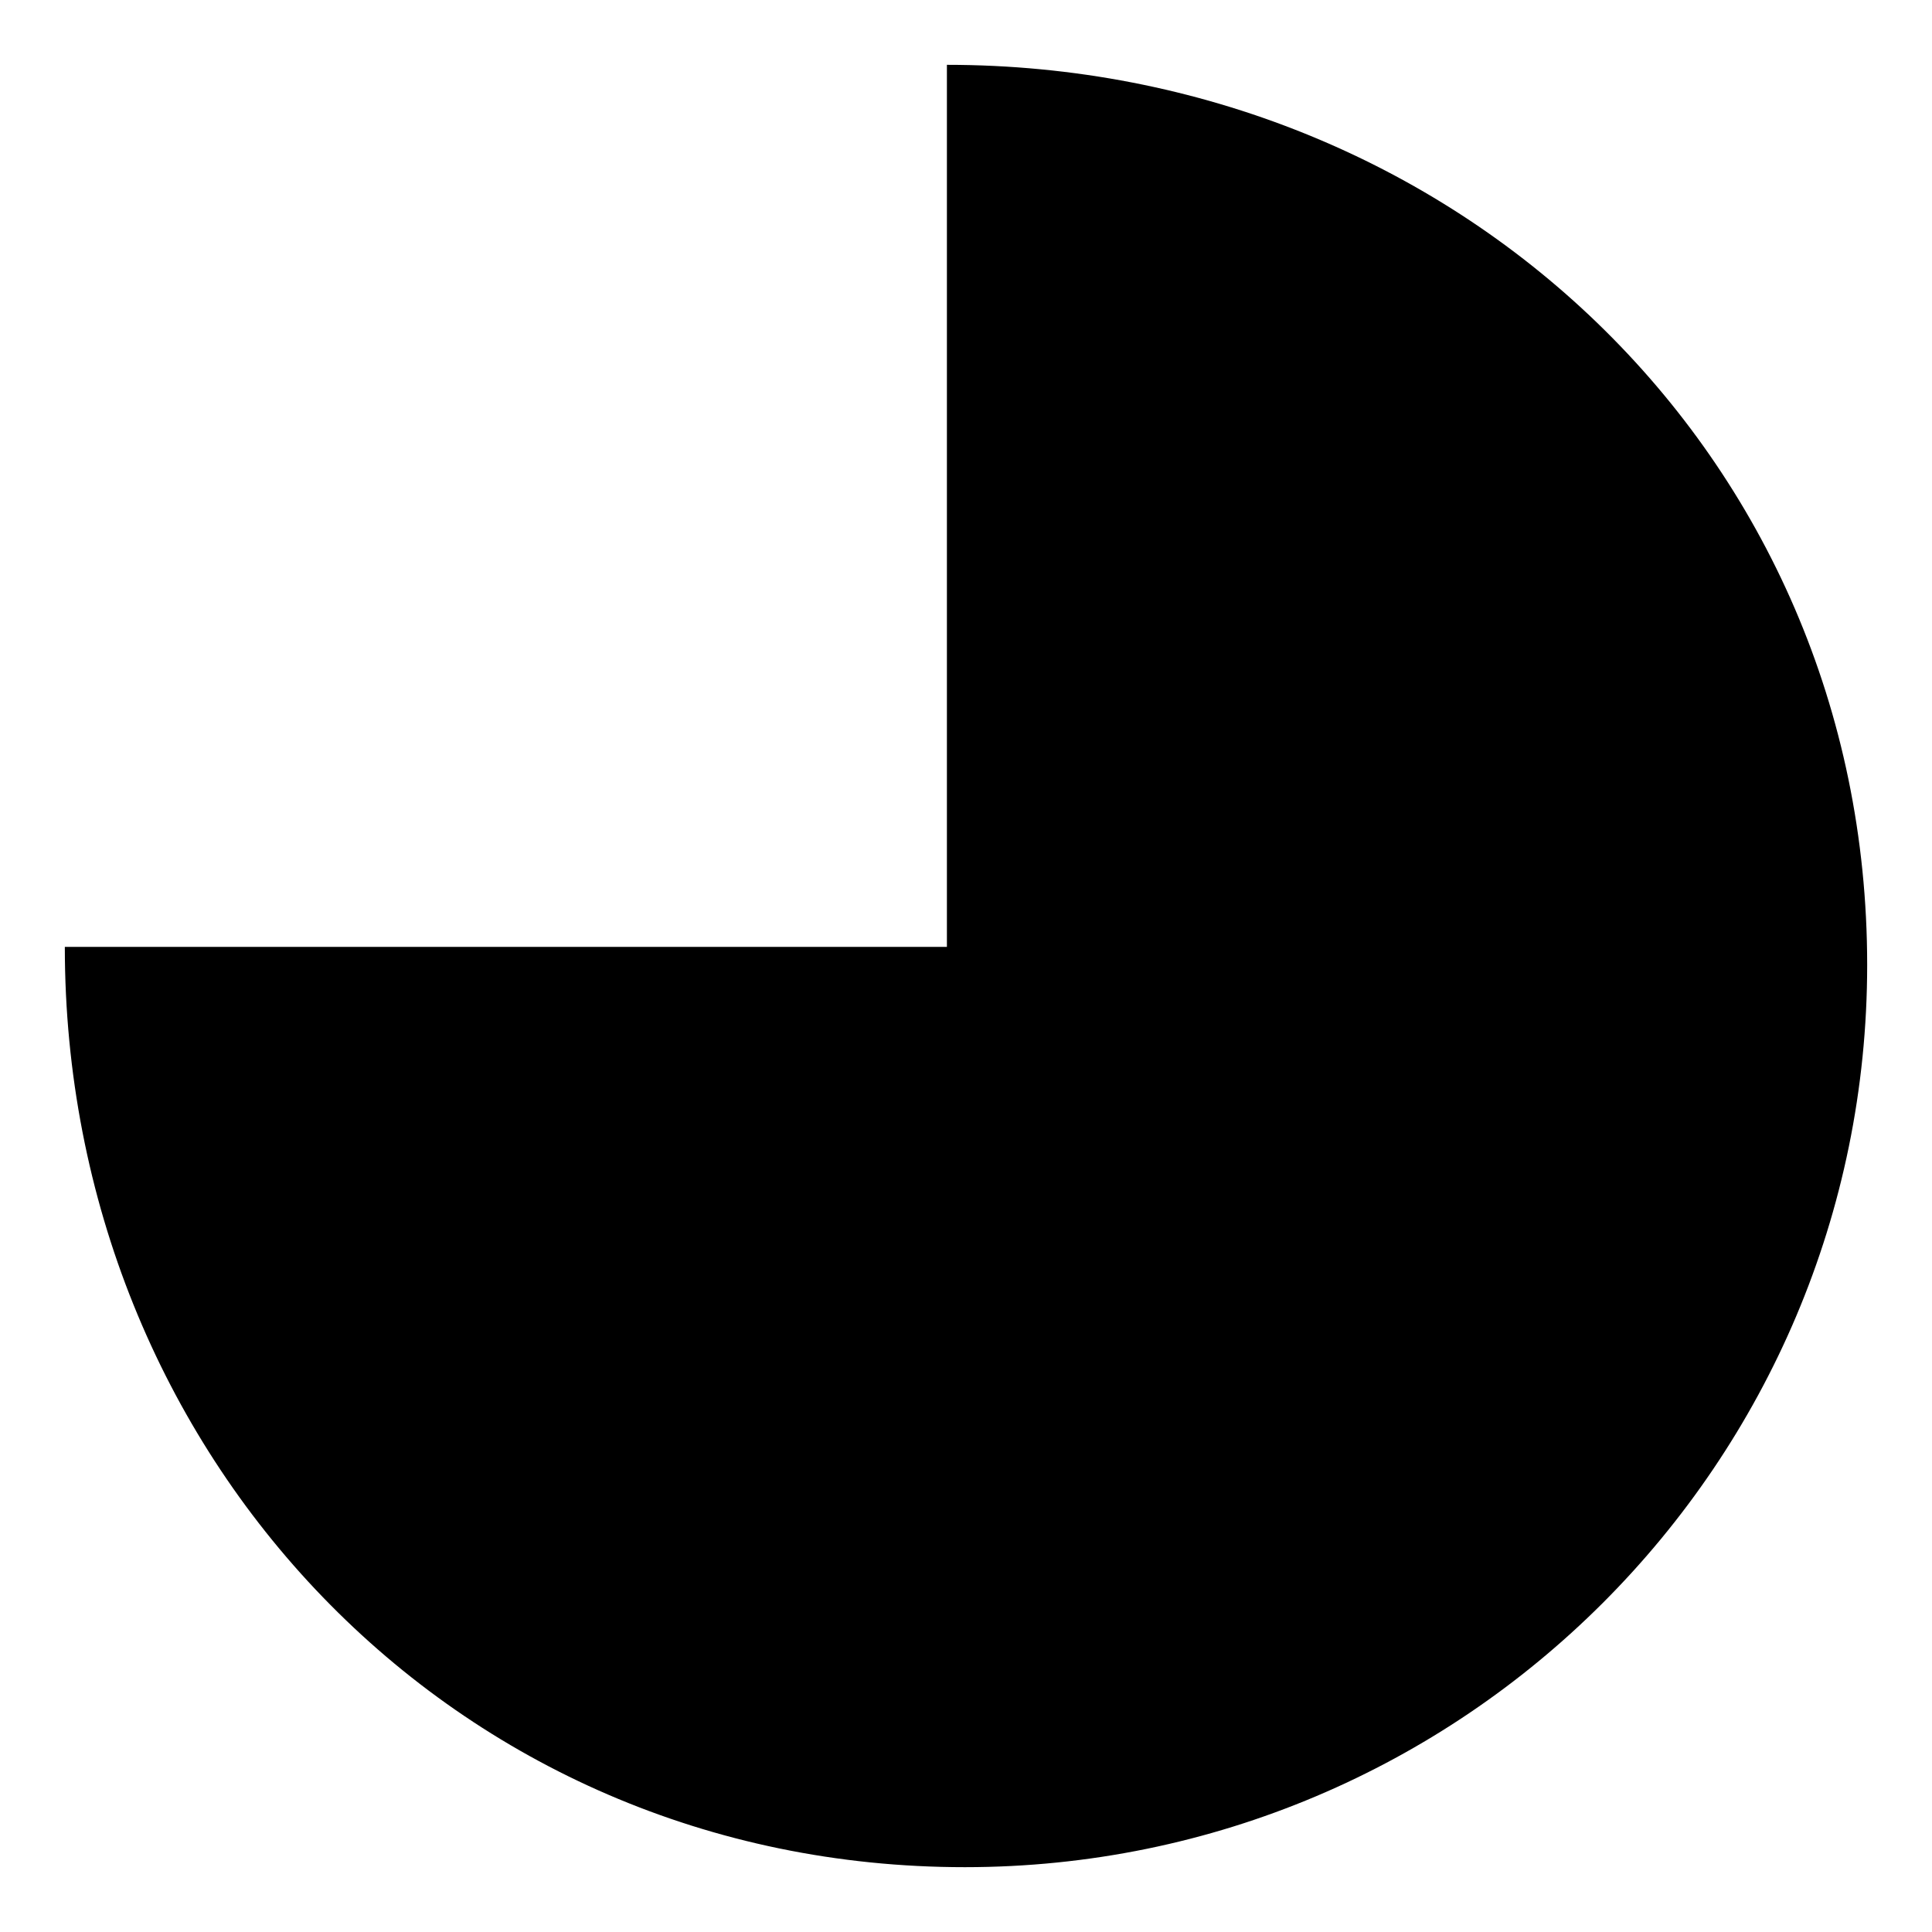 <?xml version="1.0" encoding="UTF-8"?>
<!-- Uploaded to: ICON Repo, www.iconrepo.com, Generator: ICON Repo Mixer Tools -->
<svg fill="#000000" width="800px" height="800px" version="1.1" viewBox="144 144 512 512" xmlns="http://www.w3.org/2000/svg">
 <path d="m394.94 394.94v-233.76c134.43 0 243.88 102.9 243.88 238.52 0 132.05-107.07 239.12-239.12 239.12-135.62 0-238.52-109.45-238.52-243.88z"/>
</svg>
